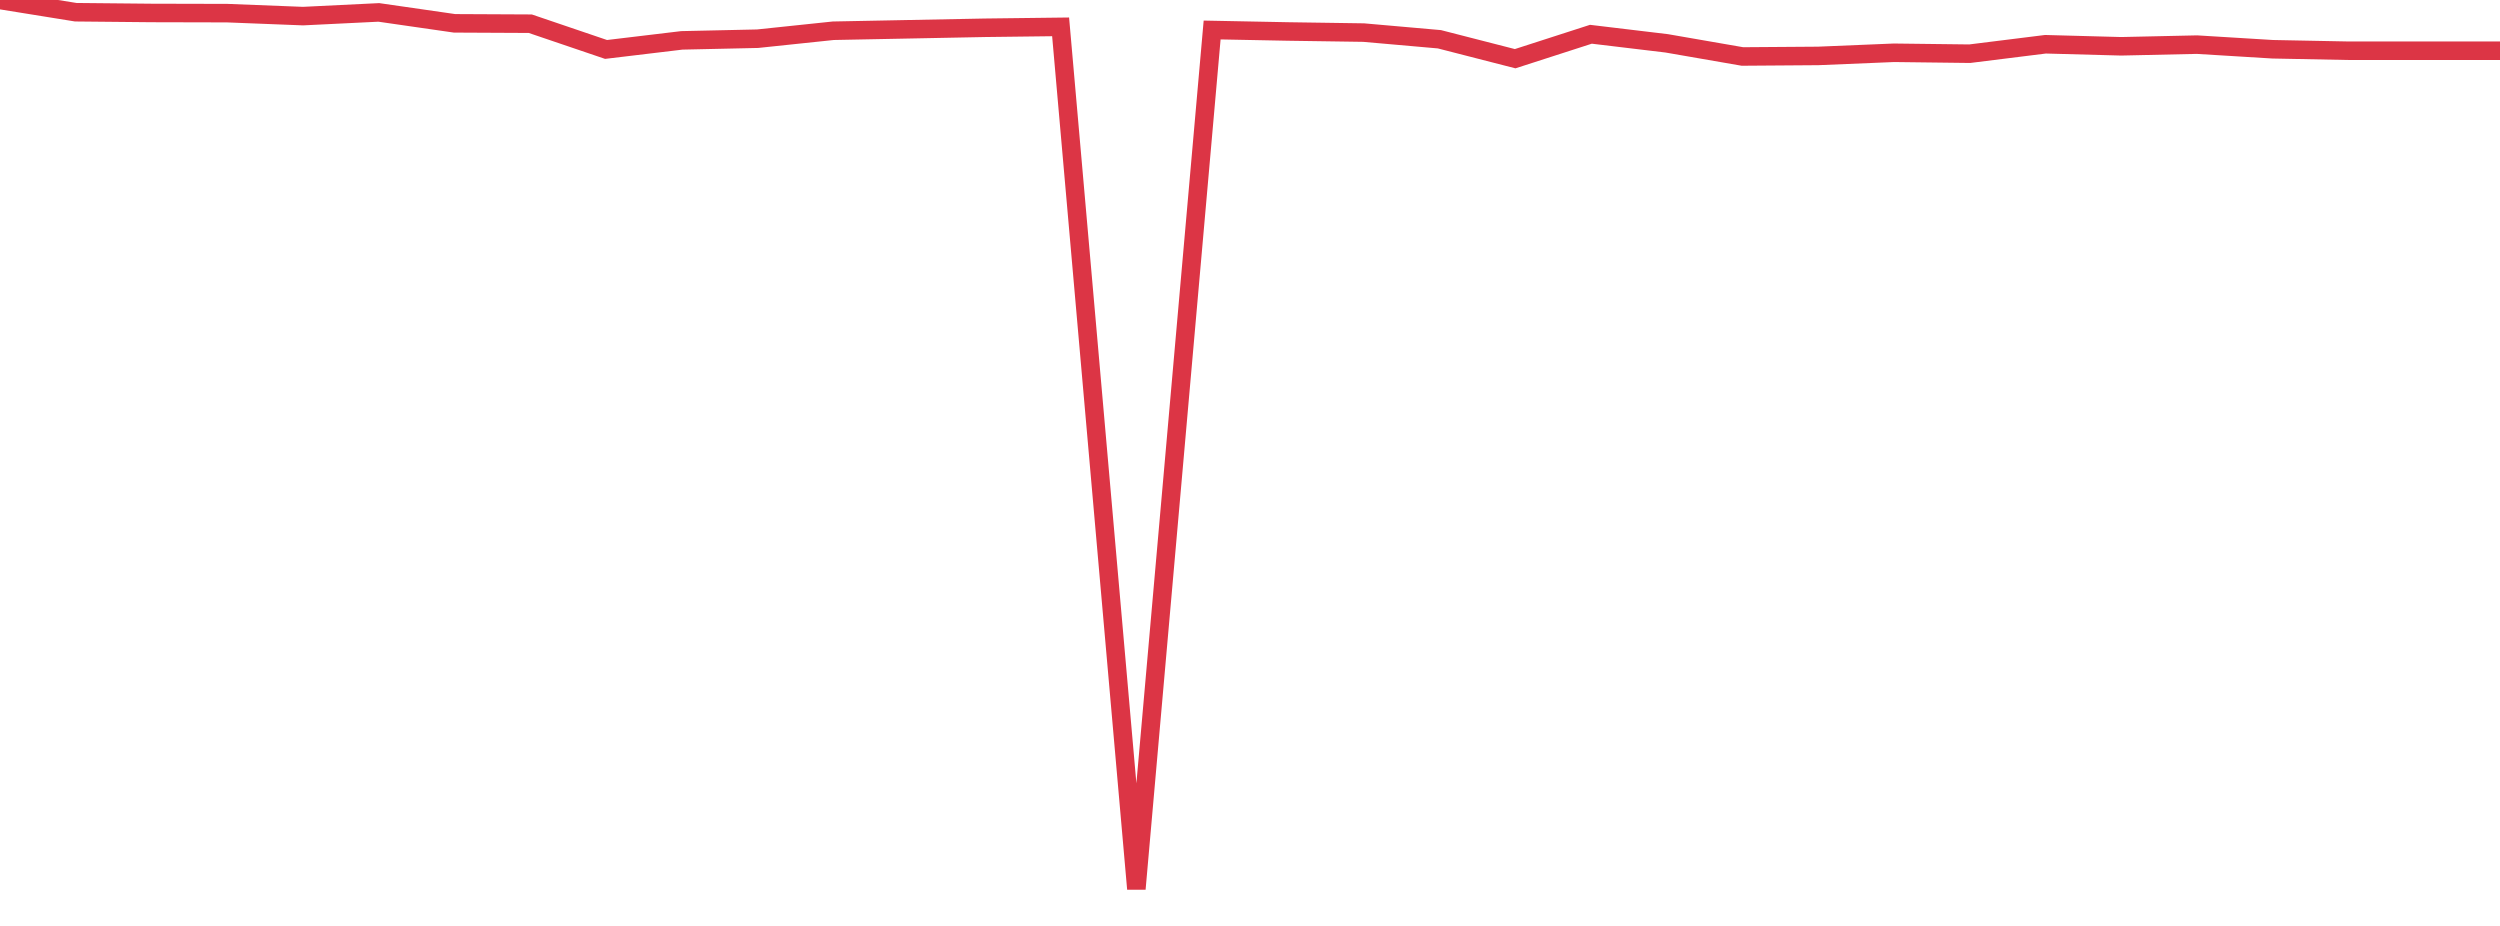 <?xml version="1.0" standalone="no"?>
<!DOCTYPE svg PUBLIC "-//W3C//DTD SVG 1.1//EN" "http://www.w3.org/Graphics/SVG/1.1/DTD/svg11.dtd">
<svg width="135" height="50" viewBox="0 0 135 50" preserveAspectRatio="none" class="sparkline" xmlns="http://www.w3.org/2000/svg"
xmlns:xlink="http://www.w3.org/1999/xlink"><path  class="sparkline--line" d="M 0 0 L 0 0 L 4.091 0.66 L 8.182 0.7 L 12.273 0.71 L 16.364 0.87 L 20.455 0.67 L 24.545 1.26 L 28.636 1.28 L 32.727 2.67 L 36.818 2.18 L 40.909 2.09 L 45 1.66 L 49.091 1.58 L 53.182 1.5 L 57.273 1.45 L 61.364 48 L 65.455 1.62 L 69.545 1.7 L 73.636 1.76 L 77.727 2.12 L 81.818 3.17 L 85.909 1.85 L 90 2.34 L 94.091 3.05 L 98.182 3.02 L 102.273 2.85 L 106.364 2.9 L 110.455 2.39 L 114.545 2.5 L 118.636 2.41 L 122.727 2.66 L 126.818 2.74 L 130.909 2.74 L 135 2.74" fill="none" stroke-width="1" stroke="#dc3545"></path></svg>